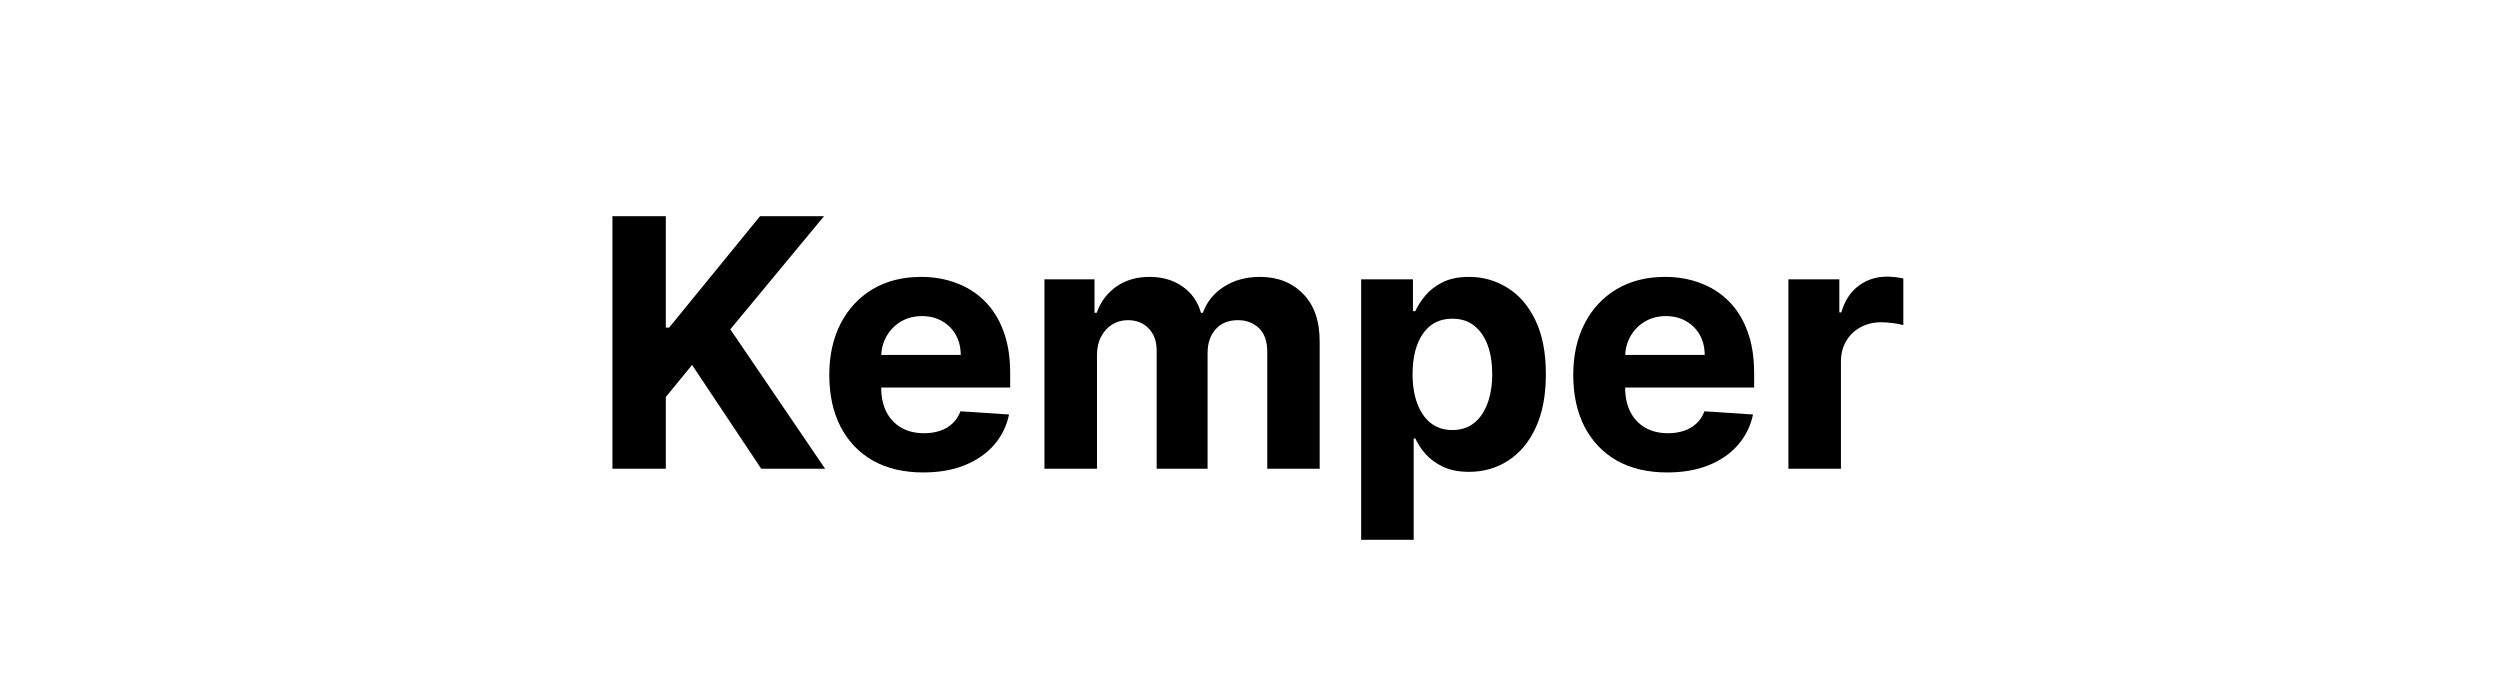 <svg width="144" height="40" viewBox="0 0 144 40" fill="none" xmlns="http://www.w3.org/2000/svg">
<path d="M35.276 27V12.454H38.351V18.868H38.543L43.777 12.454H47.463L42.066 18.967L47.527 27H43.848L39.864 21.02L38.351 22.866V27H35.276ZM53.179 27.213C52.057 27.213 51.091 26.986 50.281 26.531C49.476 26.072 48.856 25.423 48.42 24.585C47.985 23.742 47.767 22.746 47.767 21.595C47.767 20.473 47.985 19.488 48.42 18.641C48.856 17.793 49.469 17.133 50.26 16.659C51.055 16.186 51.988 15.949 53.058 15.949C53.778 15.949 54.448 16.065 55.068 16.297C55.693 16.524 56.238 16.867 56.702 17.327C57.17 17.786 57.535 18.364 57.795 19.06C58.056 19.751 58.186 20.561 58.186 21.489V22.32H48.974V20.445H55.338C55.338 20.009 55.243 19.623 55.054 19.287C54.865 18.951 54.602 18.688 54.266 18.499C53.934 18.305 53.548 18.207 53.108 18.207C52.649 18.207 52.242 18.314 51.886 18.527C51.536 18.735 51.261 19.017 51.062 19.372C50.864 19.723 50.762 20.113 50.757 20.544V22.327C50.757 22.866 50.856 23.333 51.055 23.726C51.259 24.119 51.545 24.422 51.915 24.635C52.284 24.848 52.722 24.954 53.229 24.954C53.565 24.954 53.873 24.907 54.152 24.812C54.431 24.718 54.67 24.576 54.869 24.386C55.068 24.197 55.22 23.965 55.324 23.69L58.122 23.875C57.98 24.547 57.689 25.134 57.249 25.636C56.813 26.134 56.249 26.522 55.558 26.801C54.872 27.076 54.079 27.213 53.179 27.213ZM60.16 27V16.091H63.044V18.016H63.172C63.399 17.376 63.778 16.872 64.308 16.503C64.838 16.134 65.473 15.949 66.212 15.949C66.96 15.949 67.597 16.136 68.122 16.51C68.648 16.879 68.998 17.381 69.173 18.016H69.287C69.51 17.391 69.912 16.891 70.494 16.517C71.081 16.138 71.775 15.949 72.575 15.949C73.593 15.949 74.419 16.273 75.054 16.922C75.693 17.566 76.013 18.48 76.013 19.663V27H72.994V20.26C72.994 19.654 72.833 19.199 72.511 18.896C72.189 18.593 71.787 18.442 71.304 18.442C70.755 18.442 70.326 18.617 70.019 18.967C69.711 19.313 69.557 19.77 69.557 20.338V27H66.624V20.196C66.624 19.661 66.47 19.235 66.162 18.918C65.859 18.6 65.459 18.442 64.962 18.442C64.626 18.442 64.322 18.527 64.053 18.697C63.787 18.863 63.577 19.098 63.42 19.401C63.264 19.699 63.186 20.049 63.186 20.452V27H60.16ZM78.403 31.091V16.091H81.386V17.923H81.521C81.653 17.63 81.845 17.331 82.096 17.028C82.352 16.721 82.683 16.465 83.09 16.261C83.502 16.053 84.013 15.949 84.624 15.949C85.42 15.949 86.154 16.157 86.826 16.574C87.498 16.986 88.036 17.608 88.438 18.442C88.841 19.27 89.042 20.31 89.042 21.56C89.042 22.776 88.845 23.804 88.452 24.642C88.064 25.475 87.534 26.108 86.862 26.538C86.194 26.965 85.446 27.178 84.617 27.178C84.03 27.178 83.531 27.081 83.119 26.886C82.711 26.692 82.378 26.448 82.117 26.155C81.857 25.857 81.658 25.556 81.521 25.253H81.428V31.091H78.403ZM81.364 21.546C81.364 22.194 81.454 22.76 81.634 23.243C81.814 23.726 82.075 24.102 82.415 24.372C82.756 24.637 83.171 24.77 83.658 24.77C84.151 24.77 84.567 24.635 84.908 24.365C85.249 24.09 85.507 23.712 85.683 23.229C85.862 22.741 85.952 22.18 85.952 21.546C85.952 20.916 85.865 20.362 85.69 19.884C85.514 19.405 85.256 19.031 84.915 18.761C84.575 18.491 84.156 18.357 83.658 18.357C83.166 18.357 82.749 18.487 82.408 18.747C82.072 19.008 81.814 19.377 81.634 19.855C81.454 20.333 81.364 20.897 81.364 21.546ZM96.031 27.213C94.908 27.213 93.942 26.986 93.133 26.531C92.328 26.072 91.708 25.423 91.272 24.585C90.836 23.742 90.619 22.746 90.619 21.595C90.619 20.473 90.836 19.488 91.272 18.641C91.708 17.793 92.321 17.133 93.112 16.659C93.907 16.186 94.84 15.949 95.91 15.949C96.629 15.949 97.299 16.065 97.92 16.297C98.545 16.524 99.089 16.867 99.553 17.327C100.022 17.786 100.387 18.364 100.647 19.06C100.907 19.751 101.038 20.561 101.038 21.489V22.32H91.826V20.445H98.19C98.19 20.009 98.095 19.623 97.906 19.287C97.716 18.951 97.453 18.688 97.117 18.499C96.786 18.305 96.4 18.207 95.96 18.207C95.5 18.207 95.093 18.314 94.738 18.527C94.388 18.735 94.113 19.017 93.914 19.372C93.715 19.723 93.613 20.113 93.609 20.544V22.327C93.609 22.866 93.708 23.333 93.907 23.726C94.111 24.119 94.397 24.422 94.766 24.635C95.136 24.848 95.574 24.954 96.08 24.954C96.416 24.954 96.724 24.907 97.004 24.812C97.283 24.718 97.522 24.576 97.721 24.386C97.92 24.197 98.071 23.965 98.175 23.69L100.974 23.875C100.832 24.547 100.54 25.134 100.1 25.636C99.665 26.134 99.101 26.522 98.41 26.801C97.723 27.076 96.93 27.213 96.031 27.213ZM103.012 27V16.091H105.945V17.994H106.059C106.258 17.317 106.592 16.806 107.06 16.46C107.529 16.11 108.069 15.935 108.68 15.935C108.831 15.935 108.995 15.944 109.17 15.963C109.345 15.982 109.499 16.008 109.631 16.041V18.726C109.489 18.683 109.293 18.645 109.042 18.612C108.791 18.579 108.561 18.562 108.353 18.562C107.908 18.562 107.51 18.66 107.16 18.854C106.814 19.043 106.54 19.308 106.336 19.649C106.137 19.99 106.038 20.383 106.038 20.828V27H103.012Z" fill="black"/>
</svg>
